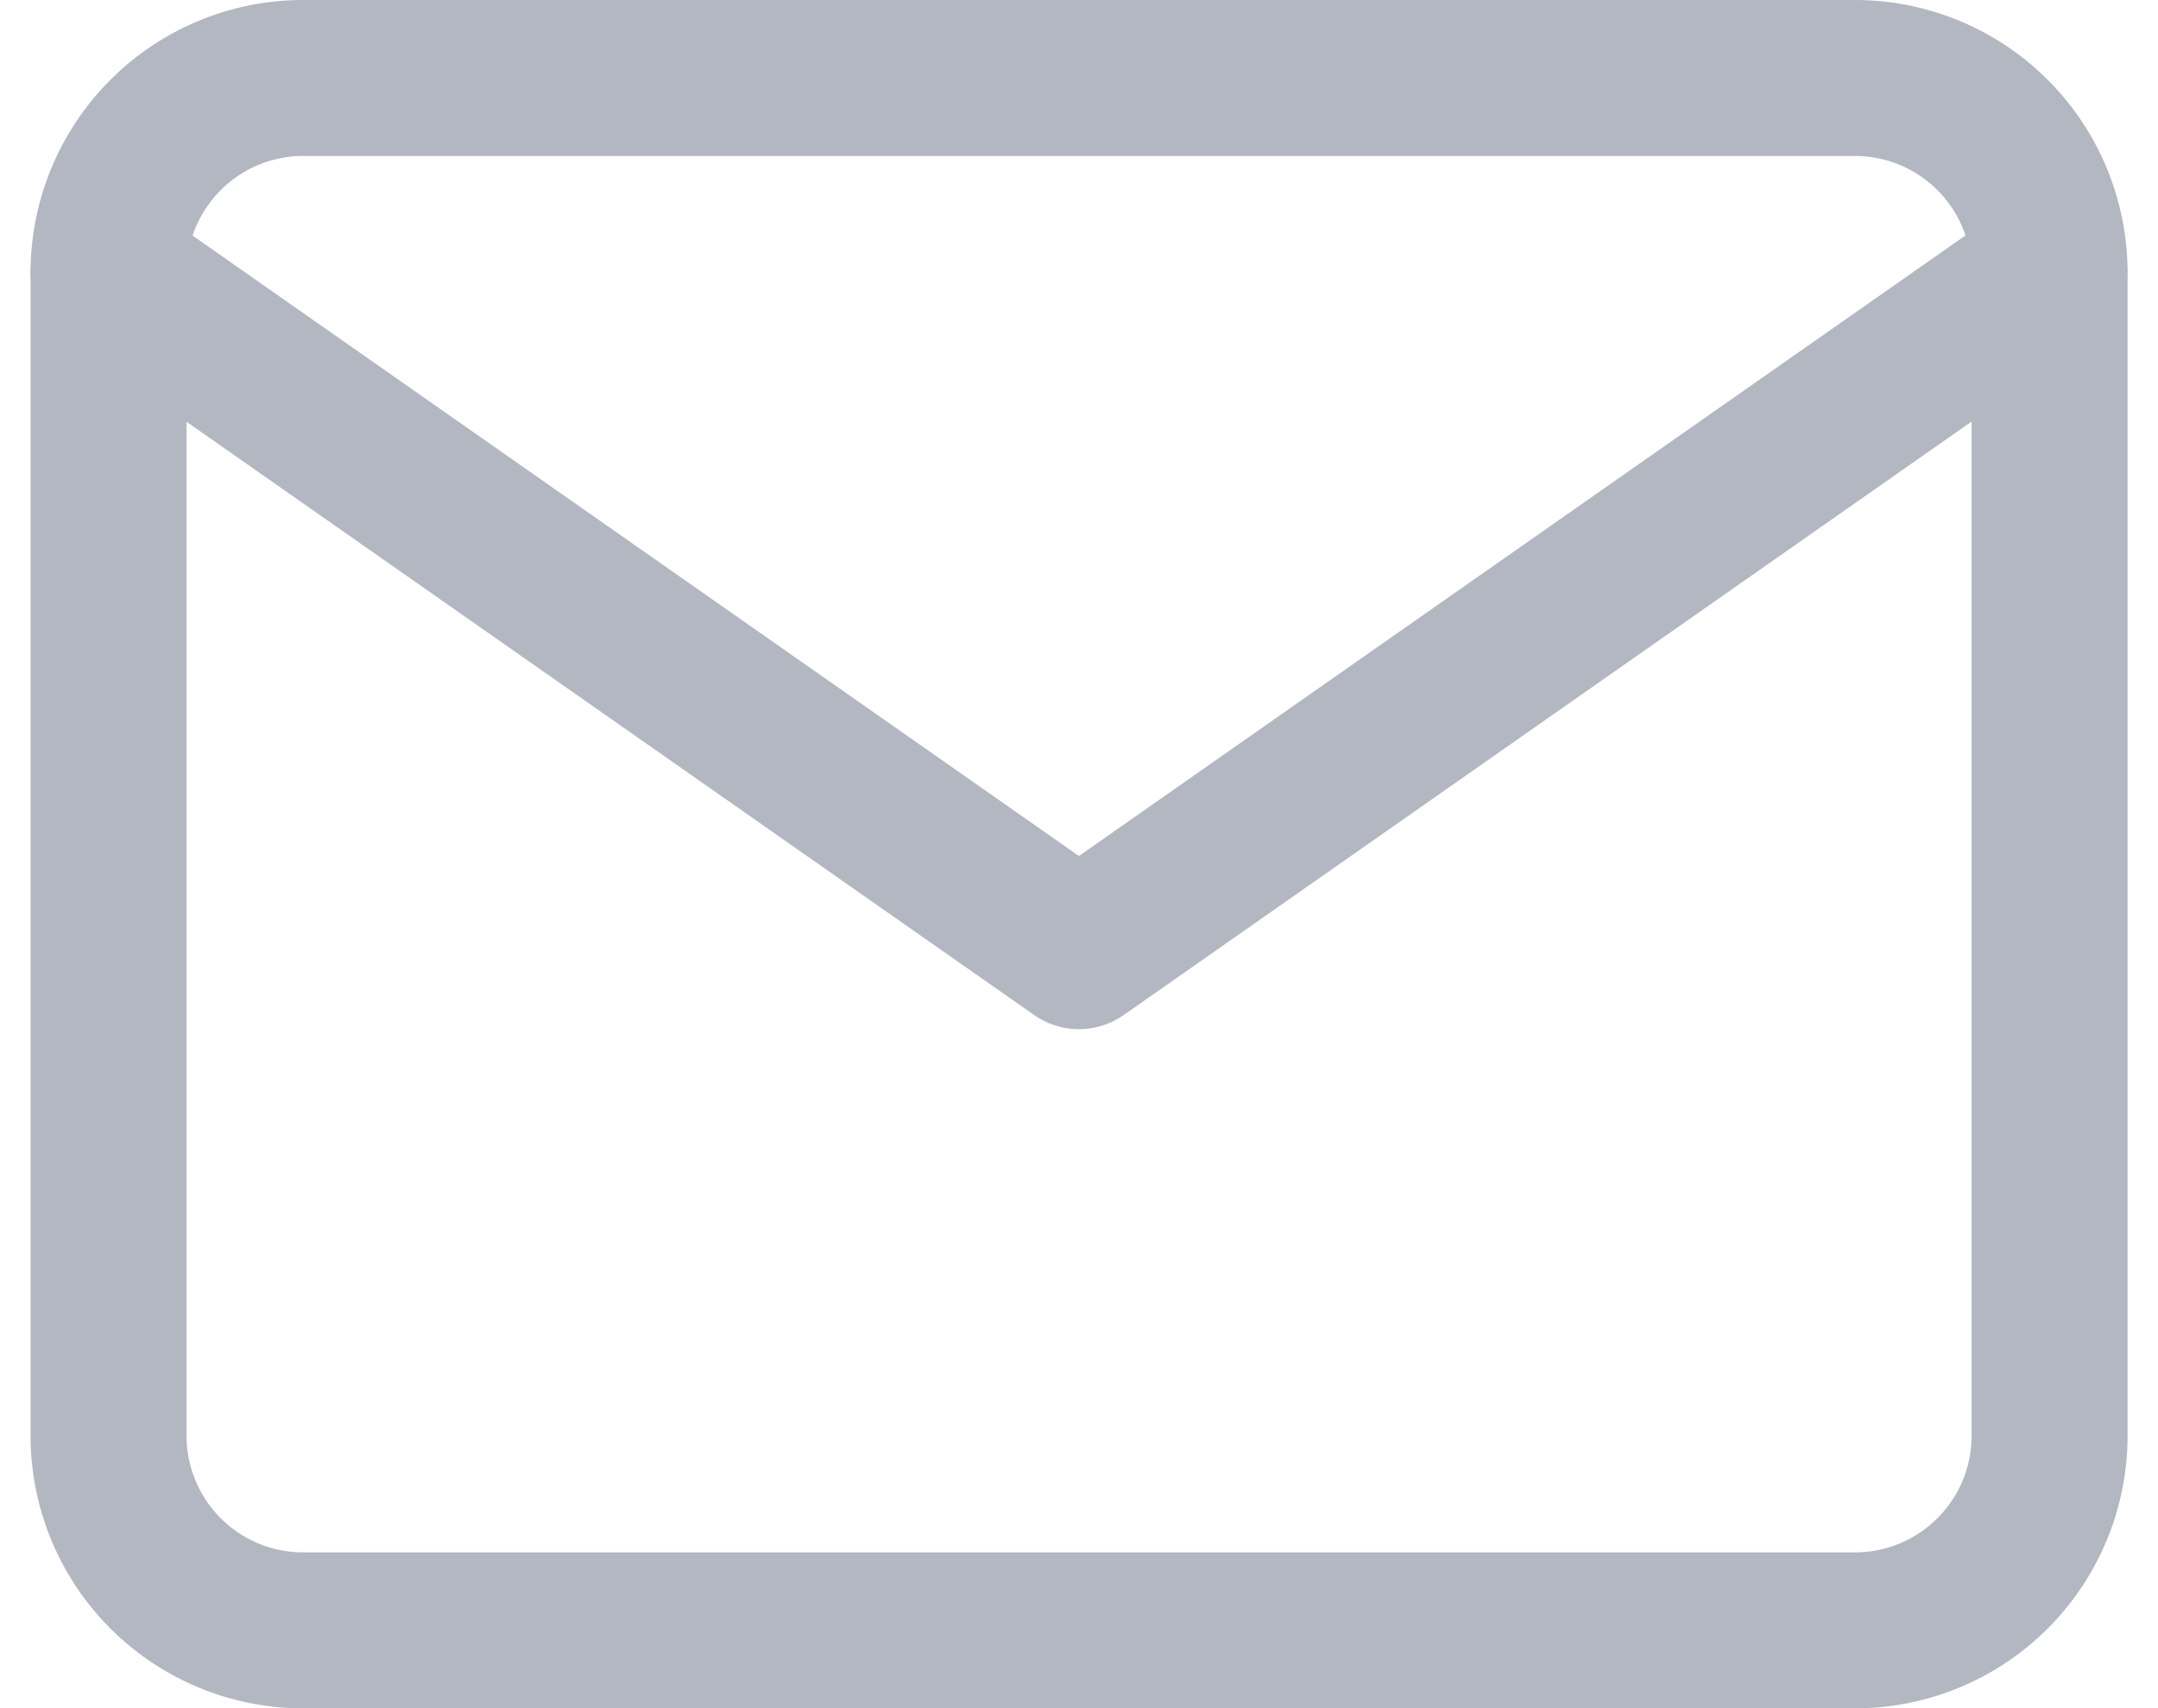 <svg xmlns="http://www.w3.org/2000/svg" width="13.835" height="10.954" viewBox="0 0 13.835 10.954">
  <g id="Icon_feather-mail" data-name="Icon feather-mail" transform="translate(0.696 0.5)">
    <path id="Trazado_70" data-name="Trazado 70" d="M4.244,6H14.2a1.248,1.248,0,0,1,1.244,1.244V14.71A1.248,1.248,0,0,1,14.2,15.954H4.244A1.248,1.248,0,0,1,3,14.71V7.244A1.248,1.248,0,0,1,4.244,6Z" transform="translate(-3 -6)" fill="none" stroke="#b2b7c1" stroke-linecap="round" stroke-linejoin="round" stroke-width="1"/>
    <path id="Trazado_71" data-name="Trazado 71" d="M15.442,9,9.221,13.355,3,9" transform="translate(-3 -7.756)" fill="none" stroke="#b2b7c1" stroke-linecap="round" stroke-linejoin="round" stroke-width="1"/>
  </g>
</svg>
